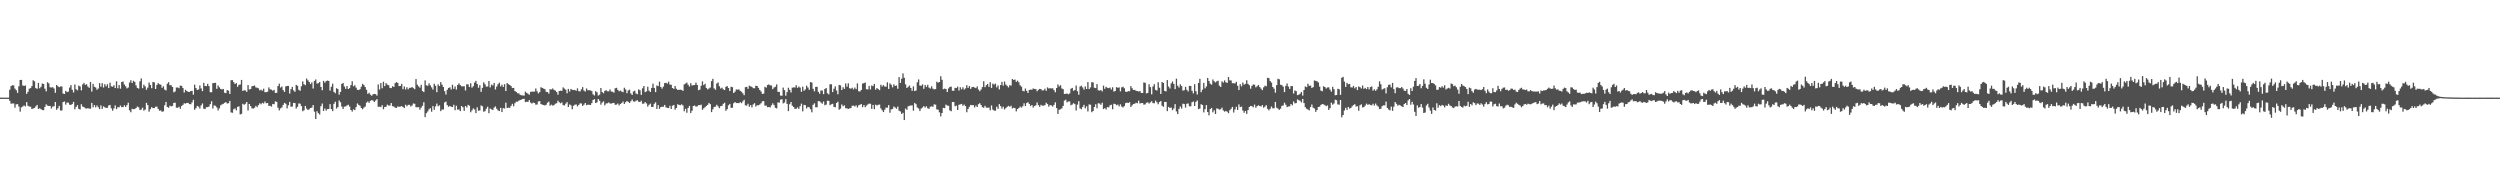 <svg xmlns="http://www.w3.org/2000/svg" width="1920" height="150"><path fill="#4f4f4f" d="M0 74.977h1v1H0zM1 74.975h1v1H1zM2 74.986h1v1H2zM3 74.984h1v1H3zM4 74.984h1v1H4zM5 74.986h1v1H5zM6 74.966h1v1H6zM7 68.905h1v8.494H7zM8 66.167h1v13.511H8zM9 65.421h1v14.015H9zM10 65.648h1v13.815H10zM11 68.051h1v14.612H11zM12 69.26h1v10.856H12zM13 71.333h1v8.647H13zM14 66.229h1v15.585H14zM15 61.434h1v24.346H15zM16 61.363h1v21.121H16zM17 65.662h1v16.079H17zM18 65.975h1v15.029H18zM19 65.634h1v16.072H19zM20 72.102h1v6.345H20zM21 70.525h1v10.714H21zM22 68.118h1v13.685H22zM23 67.701h1v14.28H23zM24 66.129h1v17.567H24zM25 61.624h1v21.71H25zM26 62.466h1v20.373H26zM27 67.683h1v14.019H27zM28 68.186h1v12.419H28zM29 63.716h1v19.956H29zM30 67.795h1v15.386H30zM31 66.676h1v17.132H31zM32 64.142h1v20.394H32zM33 64.499h1v20.135H33zM34 68.102h1v14.04H34zM35 70.161h1v10.034H35zM36 63.178h1v17.924H36zM37 64.048h1v17.377H37zM38 67.039h1v14.33H38zM39 67.218h1v16.132H39zM40 66.955h1v14.903H40zM41 67.946h1v13.658H41zM42 71.283h1v7.061H42zM43 65.254h1v19.064H43zM44 66.245h1v16.926H44zM45 66.966h1v14.324H45zM46 66.383h1v18.469H46zM47 66.415h1v18.489H47zM48 71.851h1v6.528H48zM49 72.192h1v5.724H49zM50 69.768h1v10.584H50zM51 70.754h1v7.99H51zM52 70.37h1v8.492H52zM53 67.213h1v13.191H53zM54 65.332h1v15.248H54zM55 68.974h1v10.861H55zM56 71.013h1v7.224H56zM57 64.851h1v19.103H57zM58 68.518h1v13.55H58zM59 69.37h1v11.428H59zM60 65.742h1v17.844H60zM61 66.394h1v17.723H61zM62 69.351h1v10.748H62zM63 64.865h1v16.992H63zM64 63.647h1v18.556H64zM65 65.195h1v18.011H65zM66 64.657h1v18.714H66zM67 66.444h1v16.649H67zM68 67.426h1v15.956H68zM69 62.991h1v20.531H69zM70 70.283h1v8.775H70zM71 64.407h1v18.048H71zM72 66.632h1v14.047H72zM73 67.156h1v15.306H73zM74 68.909h1v12.065H74zM75 67.939h1v14.447H75zM76 63.847h1v19.984H76zM77 66.632h1v14.33H77zM78 63.89h1v19.783H78zM79 67.252h1v14.456H79zM80 64.675h1v17.764H80zM81 66.321h1v16.569H81zM82 64.716h1v18.098H82zM83 67.637h1v13.438H83zM84 63.487h1v17.098H84zM85 66.316h1v16.899H85zM86 66.623h1v18.398H86zM87 65.46h1v17.855H87zM88 67.653h1v13.301H88zM89 62.471h1v21.35H89zM90 67.852h1v14.55H90zM91 65.346h1v17.024H91zM92 68.076h1v12.98H92zM93 62.981h1v19.284H93zM94 62.615h1v19.657H94zM95 64.865h1v16.033H95zM96 66.273h1v15.866H96zM97 67.907h1v12.856H97zM98 67.202h1v11.696H98zM99 63.403h1v21.316H99zM100 61.642h1v24.58H100zM101 63.73h1v19.835H101zM102 62.073h1v21.831H102zM103 62.888h1v20.865H103zM104 65.572h1v17.391H104zM105 67.552h1v14.28H105zM106 68.042h1v14.406H106zM107 62.466h1v22.044H107zM108 60.214h1v23.852H108zM109 67.726h1v14.946H109zM110 65.048h1v19.904H110zM111 66.36h1v17.803H111zM112 68.893h1v10.096H112zM113 67.31h1v13.413H113zM114 63.309h1v22.447H114zM115 65.22h1v18.627H115zM116 67.712h1v14.573H116zM117 62.936h1v20.087H117zM118 63.313h1v19.65H118zM119 68.372h1v13.614H119zM120 65.231h1v16.64H120zM121 63.858h1v19.783H121zM122 64.712h1v20.318H122zM123 65.014h1v19.824H123zM124 67.431h1v18.444H124zM125 66.252h1v19.242H125zM126 68.825h1v12.005H126zM127 69.413h1v8.846H127zM128 64.238h1v17.871H128zM129 63.139h1v19.588H129zM130 65.369h1v15.825H130zM131 65.52h1v16.187H131zM132 66.811h1v14.493H132zM133 70.933h1v8.08H133zM134 70.228h1v8.647H134zM135 67.22h1v15.48H135zM136 67.188h1v15.596H136zM137 67.715h1v14.248H137zM138 65.719h1v17.794H138zM139 65.943h1v15.502H139zM140 67.609h1v12.932H140zM141 71.054h1v8.238H141zM142 68.962h1v10.579H142zM143 69.878h1v9.222H143zM144 70.537h1v8.466H144zM145 70.621h1v9.295H145zM146 69.949h1v10.117H146zM147 69.784h1v8.876H147zM148 72.718h1v3.919H148zM149 65.018h1v19.3H149zM150 67.641h1v15.404H150zM151 69.051h1v12.312H151zM152 68.687h1v13.198H152zM153 65.646h1v17.704H153zM154 67.87h1v13.092H154zM155 69.978h1v9.492H155zM156 63.595h1v19.869H156zM157 66.071h1v17.755H157zM158 66.14h1v16.242H158zM159 64.407h1v17.876H159zM160 66.138h1v15.743H160zM161 70.811h1v9.151H161zM162 70.86h1v6.901H162zM163 63.851h1v19.485H163zM164 63.76h1v17.212H164zM165 63.611h1v17.652H165zM166 68.218h1v14.244H166zM167 65.641h1v19.22H167zM168 67.056h1v16.118H168zM169 68.25h1v12.662H169zM170 68.69h1v11.495H170zM171 68.282h1v11.428H171zM172 71.235h1v7.771H172zM173 71.507h1v6.883H173zM174 69.159h1v10.378H174zM175 69.669h1v9.563H175zM176 72.15h1v5.303H176zM177 61.581h1v24.722H177zM178 61.535h1v25.109H178zM179 63.078h1v20.856H179zM180 64.487h1v18.771H180zM181 63.858h1v20.863H181zM182 66.639h1v15.427H182zM183 65.19h1v16.477H183zM184 64.874h1v23.017H184zM185 61.384h1v26.084H185zM186 69.814h1v9.902H186zM187 69.264h1v11.234H187zM188 69.459h1v10.282H188zM189 70.548h1v7.789H189zM190 65.355h1v19.469H190zM191 68.699h1v11.151H191zM192 68.383h1v13.069H192zM193 66.245h1v16.97H193zM194 66.021h1v17.404H194zM195 65.689h1v17.066H195zM196 67.11h1v14.184H196zM197 67.394h1v14.875H197zM198 67.831h1v12.898H198zM199 69.45h1v9.847H199zM200 68.843h1v11.261H200zM201 69.676h1v9.274H201zM202 68.122h1v11.371H202zM203 70.821h1v7.137H203zM204 70.736h1v8.59H204zM205 70.448h1v8.672H205zM206 67.108h1v14.179H206zM207 68.63h1v12.618H207zM208 68.871h1v12.996H208zM209 69.688h1v10.121H209zM210 69.015h1v11.057H210zM211 71.395h1v6.434H211zM212 71.285h1v6.963H212zM213 66.124h1v16.615H213zM214 64.277h1v20.531H214zM215 67.218h1v16.052H215zM216 66.444h1v16.059H216zM217 69.234h1v11.35H217zM218 70.608h1v8.4H218zM219 66.378h1v13.312H219zM220 66.005h1v17.258H220zM221 65.948h1v14.91H221zM222 71.816h1v6.42H222zM223 68.497h1v13.541H223zM224 66.763h1v14.987H224zM225 69.45h1v9.57H225zM226 70.521h1v8.611H226zM227 65.174h1v18.162H227zM228 65.881h1v16.166H228zM229 68.948h1v10.492H229zM230 69.717h1v9.92H230zM231 66.229h1v15.228H231zM232 62.51h1v22.93H232zM233 64.643h1v20.032H233zM234 65.421h1v15.99H234zM235 60.31h1v23.12H235zM236 61.711h1v22.804H236zM237 62.91h1v21.023H237zM238 64.552h1v18.395H238zM239 63.226h1v19.4H239zM240 68.005h1v12.685H240zM241 62.169h1v23.596H241zM242 61.038h1v30.336H242zM243 64.181h1v21.289H243zM244 63.902h1v23.03H244zM245 62.988h1v24.928H245zM246 66.749h1v14.832H246zM247 69.294h1v10.229H247zM248 62.105h1v23.099H248zM249 63.528h1v19.766H249zM250 62.29h1v22.662H250zM251 61.835h1v21.957H251zM252 62.164h1v21.506H252zM253 69.592h1v10.385H253zM254 66.634h1v17.125H254zM255 64.275h1v21.087H255zM256 70.569h1v9.169H256zM257 71.56h1v6.558H257zM258 67.735h1v15.594H258zM259 68.415h1v13.843H259zM260 72.723h1v4.424H260zM261 70.619h1v7.906H261zM262 64.462h1v17.333H262zM263 63.689h1v19.97H263zM264 66.394h1v15.521H264zM265 68.214h1v13.525H265zM266 66.092h1v14.912H266zM267 68.372h1v12.087H267zM268 67.678h1v14.191H268zM269 65.405h1v19.091H269zM270 62.414h1v23.273H270zM271 66.238h1v17.752H271zM272 65.481h1v19.114H272zM273 67.314h1v14.983H273zM274 68.953h1v10.504H274zM275 69.15h1v11.38H275zM276 68.486h1v12.699H276zM277 66.579h1v16.381H277zM278 64.373h1v19.554H278zM279 65.373h1v17.279H279zM280 66.863h1v14.955H280zM281 68.946h1v9.895H281zM282 72.107h1v5.802H282zM283 71.207h1v7.819H283zM284 72.704h1v4.754H284zM285 73.528h1v3.307H285zM286 72.377h1v4.862H286zM287 72.118h1v6.235H287zM288 72.327h1v4.903H288zM289 73.409h1v2.747H289zM290 64.845h1v17.18H290zM291 68.752h1v13.193H291zM292 63.789h1v18.494H292zM293 67.813h1v13.003H293zM294 62.762h1v21.144H294zM295 66.129h1v16.049H295zM296 63.853h1v18.135H296zM297 65.007h1v15.356H297zM298 65.44h1v15.628H298zM299 67.49h1v13.587H299zM300 67.71h1v11.465H300zM301 66.218h1v15.335H301zM302 66.769h1v15.104H302zM303 63.821h1v18.846H303zM304 63.075h1v19.826H304zM305 63.641h1v18.123H305zM306 66.133h1v15.896H306zM307 66.005h1v15.841H307zM308 64.428h1v17.054H308zM309 68.511h1v13.669H309zM310 66.403h1v16.583H310zM311 68.719h1v11.712H311zM312 67.035h1v14.559H312zM313 68.596h1v11.955H313zM314 67.408h1v13.058H314zM315 67.413h1v14.404H315zM316 66.783h1v14.216H316zM317 67.685h1v11.785H317zM318 68.525h1v11.181H318zM319 60.748h1v21.559H319zM320 65.041h1v17.327H320zM321 66.293h1v15.992H321zM322 67.268h1v17.018H322zM323 65.137h1v17.517H323zM324 69.896h1v11.371H324zM325 70.773h1v7.768H325zM326 61.727h1v28.217H326zM327 65.522h1v21.401H327zM328 65.92h1v19.684H328zM329 63.986h1v19.998H329zM330 65.515h1v17.604H330zM331 67.051h1v18.782H331zM332 68.827h1v12.621H332zM333 64.291h1v20.059H333zM334 65.858h1v15.866H334zM335 70.743h1v8.812H335zM336 64.803h1v16.793H336zM337 66.096h1v14.813H337zM338 63.062h1v22.266H338zM339 65.007h1v19.089H339zM340 66.813h1v17.288H340zM341 70.024h1v8.679H341zM342 72.585h1v5.42H342zM343 68.96h1v11.82H343zM344 67.554h1v14.479H344zM345 67.076h1v14.301H345zM346 68.699h1v13.268H346zM347 65.055h1v17.148H347zM348 68.234h1v12.227H348zM349 66.405h1v18.226H349zM350 68.82h1v12.39H350zM351 65.222h1v19.018H351zM352 63.977h1v20.112H352zM353 65.387h1v19.95H353zM354 66.229h1v15.205H354zM355 66.369h1v16.011H355zM356 66.177h1v18.993H356zM357 69.459h1v11.987H357zM358 64.774h1v17.766H358zM359 64.792h1v15.738H359zM360 66.877h1v14.296H360zM361 63.936h1v22.287H361zM362 67.31h1v17.441H362zM363 66.177h1v17.054H363zM364 63.448h1v20.616H364zM365 62.125h1v24.775H365zM366 64.467h1v17.977H366zM367 67.378h1v17.668H367zM368 65.44h1v19.382H368zM369 70.544h1v10.396H369zM370 67.467h1v14.186H370zM371 63.24h1v22.527H371zM372 64.698h1v20.714H372zM373 66.541h1v16.949H373zM374 66.392h1v15.594H374zM375 62.231h1v24.72H375zM376 67.12h1v16.228H376zM377 64.982h1v18.981H377zM378 65.618h1v18.929H378zM379 63.682h1v18.933H379zM380 68.713h1v13.019H380zM381 66.52h1v17.034H381zM382 64.735h1v20.055H382zM383 63.476h1v21.831H383zM384 66.332h1v16.503H384zM385 65.018h1v21.048H385zM386 66.751h1v16.29H386zM387 64.668h1v18.682H387zM388 69.868h1v8.956H388zM389 63.789h1v19.224H389zM390 64.657h1v17.99H390zM391 65.231h1v17.64H391zM392 66.078h1v15.253H392zM393 67.621h1v12.094H393zM394 67.474h1v14.198H394zM395 69.923h1v9.325H395zM396 70.619h1v7.436H396zM397 71.64h1v6.489H397zM398 71.729h1v5.566H398zM399 72.791h1v4.049H399zM400 73.219h1v3.257H400zM401 73.212h1v2.799H401zM402 73.478h1v2.362H402zM403 70.395h1v8.041H403zM404 71.317h1v6.823H404zM405 71.981h1v6.304H405zM406 72.743h1v4.125H406zM407 70.612h1v8.201H407zM408 70.37h1v9.174H408zM409 70.367h1v8.416H409zM410 70.335h1v8.757H410zM411 67.932h1v12.463H411zM412 70.095h1v10.213H412zM413 71.734h1v6.173H413zM414 70.75h1v6.926H414zM415 66.966h1v12.95H415zM416 67.554h1v12.84H416zM417 68.04h1v12.657H417zM418 68.53h1v12.449H418zM419 70.482h1v9.952H419zM420 70.713h1v8.21H420zM421 71.869h1v6.219H421zM422 68.513h1v12.703H422zM423 68.706h1v11.701H423zM424 67.962h1v13.165H424zM425 68.994h1v11.746H425zM426 69.571h1v10.103H426zM427 70.706h1v8.588H427zM428 72.713h1v4.63H428zM429 69.903h1v8.654H429zM430 69.608h1v9.769H430zM431 69.772h1v8.899H431zM432 67.106h1v13.619H432zM433 68.031h1v12.962H433zM434 68.939h1v10.666H434zM435 71.608h1v6.832H435zM436 68.278h1v13.919H436zM437 70.308h1v9.945H437zM438 68.285h1v12.648H438zM439 68.992h1v14.907H439zM440 69.157h1v12.108H440zM441 69.067h1v11.364H441zM442 69.754h1v10.403H442zM443 67.815h1v13.923H443zM444 70.001h1v10.588H444zM445 70.244h1v9.178H445zM446 68.596h1v10.867H446zM447 66.936h1v14.445H447zM448 69.587h1v10.794H448zM449 70.285h1v8.819H449zM450 67.953h1v12.861H450zM451 69.31h1v11.064H451zM452 69.253h1v11.209H452zM453 69.411h1v11.218H453zM454 69.992h1v9.231H454zM455 72.423h1v4.353H455zM456 73.341h1v2.781H456zM457 70.058h1v9.043H457zM458 70.889h1v7.688H458zM459 73.386h1v2.662H459zM460 72.755h1v4.617H460zM461 67.568h1v12.82H461zM462 70.686h1v8.043H462zM463 71.608h1v6.203H463zM464 69.761h1v11.165H464zM465 69.262h1v10.238H465zM466 70.088h1v9.226H466zM467 70.15h1v8.544H467zM468 68.665h1v10.806H468zM469 70.322h1v9.226H469zM470 70.475h1v8.691H470zM471 71.159h1v7.86H471zM472 67.765h1v12.703H472zM473 67.429h1v12.893H473zM474 69.028h1v10.501H474zM475 70.107h1v10.879H475zM476 69.598h1v10.243H476zM477 70.322h1v8.844H477zM478 70.832h1v7.148H478zM479 67.397h1v12.447H479zM480 68.701h1v9.828H480zM481 71.558h1v6.031H481zM482 69.509h1v8.741H482zM483 68.889h1v10.24H483zM484 71.798h1v5.951H484zM485 72.924h1v3.44H485zM486 70.26h1v7.631H486zM487 69.621h1v8.487H487zM488 71.809h1v5.518H488zM489 72.361h1v4.642H489zM490 68.633h1v9.515H490zM491 69.319h1v9.048H491zM492 72.853h1v4.507H492zM493 67.861h1v11.82H493zM494 66.071h1v13.479H494zM495 70.773h1v7.594H495zM496 70.125h1v9.341H496zM497 66.589h1v15.262H497zM498 69.621h1v10.879H498zM499 70.638h1v9.004H499zM500 67.513h1v14.614H500zM501 64.245h1v17.846H501zM502 67.525h1v12.209H502zM503 70.745h1v7.855H503zM504 65.657h1v18.027H504zM505 66.154h1v14.585H505zM506 62.73h1v20.829H506zM507 66.82h1v15.429H507zM508 68.053h1v13.896H508zM509 66.531h1v15.459H509zM510 63.819h1v16.775H510zM511 63.581h1v18.798H511zM512 64.208h1v18.704H512zM513 62.714h1v20.295H513zM514 64.909h1v16.345H514zM515 65.119h1v18.595H515zM516 67.605h1v13.584H516zM517 68.225h1v12.38H517zM518 66.039h1v18.206H518zM519 68.134h1v14.784H519zM520 69.054h1v11.025H520zM521 68.992h1v11.522H521zM522 68.864h1v11.939H522zM523 69.074h1v11.073H523zM524 69.788h1v11.188H524zM525 64.794h1v20.673H525zM526 64.151h1v19.471H526zM527 63.398h1v23.184H527zM528 65.053h1v17.908H528zM529 66.47h1v14.859H529zM530 63.92h1v22.918H530zM531 65.625h1v19.432H531zM532 65.41h1v16.01H532zM533 65.266h1v15.807H533zM534 63.416h1v18.512H534zM535 65.215h1v16.455H535zM536 69.278h1v11.405H536zM537 68.818h1v11.998H537zM538 65.842h1v14.541H538zM539 62.533h1v21.815H539zM540 65.394h1v17.787H540zM541 64.293h1v18.089H541zM542 67.548h1v13.786H542zM543 68.639h1v11.881H543zM544 67.955h1v11.105H544zM545 67.202h1v12.785H545zM546 62.29h1v23.825H546zM547 60.498h1v23.422H547zM548 67.905h1v14.271H548zM549 68.941h1v12.934H549zM550 64.178h1v16.267H550zM551 63.327h1v18.311H551zM552 66.202h1v16.908H552zM553 67.996h1v13.589H553zM554 67.351h1v13.964H554zM555 68.591h1v11.133H555zM556 69.189h1v9.718H556zM557 66.678h1v18.434H557zM558 66.17h1v17.642H558zM559 67.57h1v13.333H559zM560 69.871h1v9.943H560zM561 66.637h1v16.23H561zM562 66.969h1v15.754H562zM563 71.418h1v7.894H563zM564 70.395h1v7.929H564zM565 68.637h1v10.565H565zM566 68.864h1v10.231H566zM567 68.63h1v10.618H567zM568 69.804h1v8.622H568zM569 70.477h1v8.759H569zM570 71.661h1v6.205H570zM571 73.112h1v3.518H571zM572 66.907h1v13.969H572zM573 66.664h1v14.459H573zM574 68.2h1v11.458H574zM575 65.794h1v16.175H575zM576 66.305h1v14.411H576zM577 66.76h1v15.685H577zM578 67.733h1v12.438H578zM579 67.804h1v11.433H579zM580 65.856h1v15.96H580zM581 66.03h1v14.77H581zM582 67.493h1v13.424H582zM583 69.044h1v11.225H583zM584 70.244h1v9.084H584zM585 72.123h1v5.676H585zM586 71.88h1v5.763H586zM587 66.669h1v14.498H587zM588 67.284h1v13.832H588zM589 65.286h1v17.114H589zM590 64.822h1v17.343H590zM591 65.584h1v16.889H591zM592 65.641h1v15.278H592zM593 68.475h1v10.904H593zM594 67.165h1v13.548H594zM595 66.589h1v16.214H595zM596 64.806h1v18.444H596zM597 70.5h1v8.139H597zM598 70.585h1v8.247H598zM599 73.347h1v3.195H599zM600 73.558h1v2.605H600zM601 67.257h1v12.163H601zM602 69.216h1v9.528H602zM603 73.487h1v2.717H603zM604 70.766h1v9.02H604zM605 67.394h1v17.945H605zM606 69.033h1v11.037H606zM607 71.038h1v7.295H607zM608 67.312h1v13.891H608zM609 67.129h1v15.01H609zM610 67.197h1v16.381H610zM611 65.446h1v18.13H611zM612 67.486h1v15.001H612zM613 66.454h1v17.146H613zM614 67.259h1v14.314H614zM615 70.514h1v9.121H615zM616 66.554h1v18.929H616zM617 69.674h1v10.854H617zM618 68.653h1v12.156H618zM619 65.804h1v17.464H619zM620 67.243h1v14.85H620zM621 68.992h1v13.426H621zM622 63.036h1v20.904H622zM623 63.373h1v22.893H623zM624 68.223h1v12.257H624zM625 70.12h1v9.219H625zM626 66.703h1v15.699H626zM627 66.639h1v15.745H627zM628 70.505h1v7.141H628zM629 71.915h1v5.878H629zM630 69.468h1v9.281H630zM631 69.505h1v10.167H631zM632 72.318h1v5.683H632zM633 68.342h1v12.513H633zM634 67.603h1v12.726H634zM635 71.61h1v5.736H635zM636 72.514h1v4.944H636zM637 64.709h1v16.063H637zM638 64.719h1v15.374H638zM639 70.727h1v8.984H639zM640 68.15h1v13.919H640zM641 66.36h1v16.088H641zM642 69.521h1v9.599H642zM643 72.4h1v5.738H643zM644 65.234h1v18.975H644zM645 65.563h1v17.869H645zM646 69.122h1v11.126H646zM647 66.975h1v14.626H647zM648 68.271h1v12.646H648zM649 64.101h1v18.997H649zM650 66.579h1v16.626H650zM651 64.023h1v19.664H651zM652 67.749h1v15.468H652zM653 68.156h1v14.816H653zM654 67.362h1v13.877H654zM655 68.637h1v12.447H655zM656 67.248h1v14.571H656zM657 68.456h1v12.451H657zM658 64.039h1v18.508H658zM659 70.07h1v10.822H659zM660 70.26h1v10.185H660zM661 69.074h1v10.854H661zM662 64.183h1v18.162H662zM663 63.831h1v16.825H663zM664 63.387h1v18.954H664zM665 68.511h1v12.568H665zM666 68.651h1v11.591H666zM667 65.968h1v13.577H667zM668 68.729h1v10.986H668zM669 65.632h1v17.993H669zM670 66.188h1v14.408H670zM671 64.478h1v19.366H671zM672 68.857h1v11.508H672zM673 67.639h1v13.431H673zM674 68.41h1v12.085H674zM675 69.228h1v11.055H675zM676 65.085h1v18.157H676zM677 66.41h1v18.256H677zM678 65.366h1v20.703H678zM679 66.442h1v17.766H679zM680 66.541h1v16.1H680zM681 63.215h1v19.457H681zM682 68.285h1v12.435H682zM683 63.979h1v22.612H683zM684 65.14h1v18.888H684zM685 67.06h1v16.58H685zM686 64.748h1v17.056H686zM687 66.012h1v16.548H687zM688 65.646h1v17.876H688zM689 68.17h1v13.685H689zM690 59.184h1v25.791H690zM691 63.675h1v21.929H691zM692 60.459h1v27.105H692zM693 56.369h1v30.236H693zM694 59.77h1v32.449H694zM695 64.771h1v18.631H695zM696 67.559h1v16.761H696zM697 66.68h1v14.983H697zM698 65.666h1v15.578H698zM699 67.57h1v13.449H699zM700 69.74h1v11.222H700zM701 66.373h1v18.643H701zM702 69.939h1v9.13H702zM703 69.477h1v10.524H703zM704 63.16h1v19.366H704zM705 61.05h1v22.314H705zM706 65.666h1v19.613H706zM707 65.909h1v17.51H707zM708 64.819h1v17.755H708zM709 68.193h1v13.314H709zM710 65.208h1v17.391H710zM711 66.728h1v14.903H711zM712 65.142h1v18H712zM713 67.291h1v16.301H713zM714 68.003h1v13.944H714zM715 66.296h1v15.356H715zM716 68.106h1v13.937H716zM717 68.651h1v11.501H717zM718 68.392h1v11.989H718zM719 62.739h1v21.295H719zM720 63.469h1v20.769H720zM721 62.968h1v23.321H721zM722 58.546h1v30.867H722zM723 61.297h1v25.484H723zM724 68.484h1v14.335H724zM725 68.026h1v15.086H725zM726 68.406h1v11.927H726zM727 70.667h1v10.433H727zM728 67.928h1v13.328H728zM729 66.765h1v18.061H729zM730 66.522h1v18.924H730zM731 69.61h1v8.72H731zM732 69.743h1v8.661H732zM733 67.435h1v14.189H733zM734 67.657h1v13.516H734zM735 66.495h1v18H735zM736 69.53h1v10.966H736zM737 67.017h1v13.094H737zM738 68.598h1v11.149H738zM739 67.023h1v14.23H739zM740 68.745h1v11.568H740zM741 67.912h1v13.612H741zM742 65.453h1v20.762H742zM743 67.463h1v16.235H743zM744 66.094h1v15.924H744zM745 68.271h1v12.319H745zM746 66.939h1v13.848H746zM747 66.694h1v14.054H747zM748 67.202h1v15.342H748zM749 67.683h1v13.41H749zM750 66.369h1v15.788H750zM751 68.77h1v11.195H751zM752 70.038h1v9.219H752zM753 68.708h1v11.959H753zM754 66.875h1v15.431H754zM755 62.391h1v20.389H755zM756 66.989h1v14.278H756zM757 65.437h1v17.198H757zM758 64.451h1v18.295H758zM759 66.733h1v15.926H759zM760 63.13h1v21.627H760zM761 67.52h1v13.477H761zM762 64.224h1v19.963H762zM763 64.954h1v19.982H763zM764 64.213h1v20.847H764zM765 67.072h1v14.857H765zM766 65.565h1v18.004H766zM767 68.678h1v11.289H767zM768 65.348h1v16.18H768zM769 62.872h1v20.531H769zM770 65.721h1v16.23H770zM771 62.597h1v21.49H771zM772 64.927h1v18.137H772zM773 65.877h1v16.214H773zM774 67.11h1v14.209H774zM775 65.408h1v16.612H775zM776 65.744h1v15.461H776zM777 60.674h1v22.634H777zM778 61.366h1v21.38H778zM779 61.084h1v21.987H779zM780 62.851h1v22.699H780zM781 61.938h1v21.817H781zM782 63.224h1v19.769H782zM783 65.52h1v16.363H783zM784 66.547h1v16.102H784zM785 69.729h1v11.852H785zM786 70.125h1v9.21H786zM787 67.992h1v13.452H787zM788 69.711h1v9.474H788zM789 71.363h1v7.13H789zM790 69.09h1v10.721H790zM791 68.754h1v12.765H791zM792 68.953h1v11.712H792zM793 67.953h1v14.672H793zM794 68.312h1v13.133H794zM795 68.472h1v12.454H795zM796 70.084h1v8.597H796zM797 68.987h1v11.751H797zM798 68.234h1v13.852H798zM799 68.459h1v12.007H799zM800 69.489h1v11.712H800zM801 69.315h1v11.808H801zM802 68.081h1v12.669H802zM803 69.731h1v9.162H803zM804 67.133h1v12.772H804zM805 67.96h1v13.976H805zM806 67.724h1v12.948H806zM807 67.95h1v13.04H807zM808 67.795h1v14.07H808zM809 69.246h1v11.293H809zM810 70.837h1v7.775H810zM811 67.591h1v15.388H811zM812 64.865h1v22.644H812zM813 66.399h1v17.938H813zM814 65.444h1v18.464H814zM815 67.962h1v15.248H815zM816 68.525h1v12.829H816zM817 72.189h1v5.09H817zM818 72.063h1v4.514H818zM819 71.796h1v6.853H819zM820 72.382h1v5.55H820zM821 71.738h1v6.205H821zM822 68.097h1v12.747H822zM823 67.502h1v12.783H823zM824 69.672h1v9.597H824zM825 69.15h1v10.803H825zM826 65.694h1v19.165H826zM827 70.026h1v10.362H827zM828 72.748h1v4.981H828zM829 66.442h1v16.814H829zM830 65.813h1v18.05H830zM831 67.106h1v15.008H831zM832 68.829h1v11.717H832zM833 66.357h1v16.821H833zM834 68.34h1v13.339H834zM835 63.004h1v22.596H835zM836 68.427h1v11.756H836zM837 67.113h1v13.346H837zM838 63.112h1v23.042H838zM839 63.3h1v21.925H839zM840 67.362h1v14.809H840zM841 67.635h1v12.46H841zM842 64.611h1v18.531H842zM843 69.347h1v9.97H843zM844 69.573h1v9.945H844zM845 69.115h1v11.35H845zM846 70.184h1v8.73H846zM847 65.751h1v18.032H847zM848 68.223h1v14.834H848zM849 66.678h1v17.391H849zM850 67.438h1v14.772H850zM851 67.669h1v14.795H851zM852 67.22h1v13.692H852zM853 68.701h1v11.714H853zM854 67.023h1v16.899H854zM855 70.358h1v9.327H855zM856 69.896h1v10.03H856zM857 66.939h1v13.87H857zM858 67.422h1v12.923H858zM859 67.12h1v14.575H859zM860 70.15h1v9.998H860zM861 67.072h1v14.786H861zM862 66.598h1v15.946H862zM863 67.797h1v13.699H863zM864 70.418h1v8.787H864zM865 70.548h1v8.247H865zM866 70.01h1v9.094H866zM867 70.026h1v8.457H867zM868 66.138h1v16.008H868zM869 67.783h1v13.108H869zM870 69.106h1v10.716H870zM871 69.008h1v10.659H871zM872 69.711h1v9.174H872zM873 69.923h1v9.4H873zM874 70.285h1v7.045H874zM875 69.868h1v9.654H875zM876 71.397h1v7.812H876zM877 71.436h1v7.663H877zM878 63.338h1v17.029H878zM879 63.613h1v16.548H879zM880 71.732h1v7.189H880zM881 71.365h1v7.269H881zM882 64.693h1v14.861H882zM883 66.914h1v11.721H883zM884 72.439h1v5.294H884zM885 66.394h1v12.799H885zM886 64.671h1v14.662H886zM887 68.994h1v8.244H887zM888 69.543h1v8.975H888zM889 63.158h1v16.94H889zM890 67.387h1v10.98H890zM891 72.146h1v5.434H891zM892 62.977h1v18.224H892zM893 63.68h1v18.338H893zM894 69.848h1v8.439H894zM895 70.193h1v8.112H895zM896 61.489h1v23.848H896zM897 66.456h1v15.637H897zM898 67.941h1v14.96H898zM899 64.025h1v18.572H899zM900 62.581h1v22.065H900zM901 64.471h1v18.846H901zM902 68.381h1v11.577H902zM903 60.425h1v25.145H903zM904 65.826h1v21.756H904zM905 67.204h1v16.402H905zM906 64.751h1v17.02H906zM907 66.163h1v17.201H907zM908 69.589h1v10.016H908zM909 69.248h1v10.657H909zM910 66.657h1v15.983H910zM911 68.93h1v10.776H911zM912 70.235h1v9.178H912zM913 66.01h1v15.656H913zM914 66.021h1v15.569H914zM915 69.749h1v8.805H915zM916 71.713h1v6.258H916zM917 64.68h1v16.72H917zM918 70.042h1v8.189H918zM919 72.553h1v4.605H919zM920 63.762h1v20.073H920zM921 60.498h1v22.834H921zM922 70.784h1v9.236H922zM923 68.855h1v11.783H923zM924 63.638h1v22.671H924zM925 67.847h1v15.988H925zM926 66.412h1v14.305H926zM927 59.839h1v26.159H927zM928 62.206h1v26.379H928zM929 64.281h1v19.474H929zM930 65.018h1v17.883H930zM931 61.013h1v25.273H931zM932 62.421h1v22.3H932zM933 63.352h1v24.216H933zM934 62.455h1v20.815H934zM935 61.997h1v21.547H935zM936 65.774h1v18.412H936zM937 66.811h1v17.105H937zM938 62.455h1v20.236H938zM939 63.444h1v21.398H939zM940 61.743h1v24.028H940zM941 63.201h1v21.991H941zM942 63.673h1v22.161H942zM943 59.134h1v27.805H943zM944 61.713h1v22.934H944zM945 61.814h1v21.703H945zM946 63.881h1v18.26H946zM947 63.872h1v22.566H947zM948 64.101h1v19.956H948zM949 62.817h1v19.217H949zM950 65.842h1v18.661H950zM951 69.168h1v11.012H951zM952 64.675h1v17.626H952zM953 66.325h1v15.564H953zM954 63.38h1v21.458H954zM955 65.034h1v21.566H955zM956 64.407h1v20.778H956zM957 61.658h1v25.788H957zM958 64.435h1v20.16H958zM959 65.472h1v16.651H959zM960 68.099h1v13.271H960zM961 65.925h1v15.58H961zM962 64.861h1v17.519H962zM963 65.071h1v15.285H963zM964 67.069h1v15.669H964zM965 66.183h1v15.31H965zM966 65.227h1v15.64H966zM967 66.891h1v14.536H967zM968 68.024h1v13.786H968zM969 69.223h1v11.479H969zM970 67.083h1v15.647H970zM971 65.79h1v16.084H971zM972 66.266h1v14.52H972zM973 59.766h1v23.793H973zM974 59.997h1v24.813H974zM975 62.247h1v21.314H975zM976 63.448h1v18.389H976zM977 66.749h1v16.406H977zM978 68.09h1v15.068H978zM979 71.155h1v7.125H979zM980 65.392h1v17.274H980zM981 60.468h1v22.966H981zM982 60.933h1v23.426H982zM983 65.094h1v18.37H983zM984 65.428h1v15.853H984zM985 66.577h1v14.452H985zM986 70.752h1v8.148H986zM987 65.948h1v14.509H987zM988 64.117h1v18.171H988zM989 66.442h1v15.335H989zM990 68.317h1v13.339H990zM991 66.096h1v13.761H991zM992 66.138h1v14.768H992zM993 71.848h1v6.061H993zM994 69.468h1v9.938H994zM995 70.033h1v9.133H995zM996 73.071h1v3.275H996zM997 72.702h1v4.319H997zM998 71.931h1v5.507H998zM999 70.596h1v8.107H999zM1000 73.405h1v2.591H1000zM1001 69.106h1v10.062H1001zM1002 66.403h1v15.946H1002zM1003 66.93h1v16.599H1003zM1004 64.327h1v19.783H1004zM1005 65.92h1v18.849H1005zM1006 65.678h1v16.525H1006zM1007 67.548h1v12.753H1007zM1008 66.923h1v15.784H1008zM1009 61.8h1v21.57H1009zM1010 62.123h1v23.781H1010zM1011 62.405h1v22.094H1011zM1012 63.354h1v18.826H1012zM1013 66.513h1v15.383H1013zM1014 69.601h1v10.991H1014zM1015 70.042h1v9.854H1015zM1016 66.259h1v13.905H1016zM1017 66.813h1v13.944H1017zM1018 68.019h1v13.518H1018zM1019 67.172h1v13.77H1019zM1020 67.065h1v17.425H1020zM1021 68.818h1v14.207H1021zM1022 70.411h1v8.43H1022zM1023 66.682h1v13.717H1023zM1024 68.488h1v11.048H1024zM1025 73.148h1v3.447H1025zM1026 72.977h1v4.022H1026zM1027 68.2h1v11.964H1027zM1028 68.571h1v11.856H1028zM1029 72.839h1v3.964H1029zM1030 59.727h1v30.391H1030zM1031 59.022h1v29.288H1031zM1032 62.677h1v22.177H1032zM1033 66.776h1v16.015H1033zM1034 63.657h1v20.783H1034zM1035 64.696h1v17.423H1035zM1036 64.444h1v18.954H1036zM1037 67.012h1v15.869H1037zM1038 67.248h1v14.427H1038zM1039 65.991h1v14.646H1039zM1040 67.818h1v12.19H1040zM1041 66.822h1v14.981H1041zM1042 69.161h1v12.424H1042zM1043 66.424h1v18.606H1043zM1044 66.978h1v13.873H1044zM1045 67.944h1v12.181H1045zM1046 65.678h1v16.832H1046zM1047 68.214h1v14.008H1047zM1048 67.497h1v13.58H1048zM1049 68.456h1v11.158H1049zM1050 66.833h1v13.717H1050zM1051 68.637h1v11.382H1051zM1052 66.859h1v13.722H1052zM1053 66.332h1v14.637H1053zM1054 69.596h1v10.059H1054zM1055 68.628h1v12.449H1055zM1056 69.722h1v9.81H1056zM1057 68.584h1v12.417H1057zM1058 66.65h1v15.216H1058zM1059 62.482h1v21.305H1059zM1060 64.721h1v18.798H1060zM1061 68.818h1v12.726H1061zM1062 68.159h1v12.721H1062zM1063 67.738h1v13.188H1063zM1064 71.709h1v6.324H1064zM1065 66.987h1v15.896H1065zM1066 65.144h1v18.965H1066zM1067 64.977h1v19.739H1067zM1068 67.133h1v14.729H1068zM1069 63.675h1v21.481H1069zM1070 68.47h1v13.429H1070zM1071 71.56h1v6.837H1071zM1072 67.163h1v12.541H1072zM1073 67.026h1v14.143H1073zM1074 67.685h1v12.808H1074zM1075 67.676h1v13.378H1075zM1076 66.875h1v14.729H1076zM1077 67.976h1v14.25H1077zM1078 69.649h1v10.222H1078zM1079 69.827h1v9.252H1079zM1080 68.346h1v12.36H1080zM1081 72.031h1v5.061H1081zM1082 72.979h1v3.056H1082zM1083 67.749h1v12.673H1083zM1084 69.882h1v8.302H1084zM1085 66.543h1v13.696H1085zM1086 62.155h1v23.722H1086zM1087 60.017h1v29.082H1087zM1088 66.069h1v14.871H1088zM1089 65.854h1v16.905H1089zM1090 64.531h1v17.613H1090zM1091 67.763h1v12.145H1091zM1092 65.929h1v16.711H1092zM1093 60.926h1v25.846H1093zM1094 64.256h1v22.181H1094zM1095 67.367h1v13.639H1095zM1096 68.344h1v11.371H1096zM1097 64.874h1v17.686H1097zM1098 61.16h1v23.772H1098zM1099 63.753h1v23.722H1099zM1100 63.799h1v18.753H1100zM1101 64.417h1v19.993H1101zM1102 65.582h1v19.336H1102zM1103 68.978h1v10.32H1103zM1104 68.866h1v13.864H1104zM1105 66.845h1v13.886H1105zM1106 67.392h1v14.191H1106zM1107 66.234h1v14.34H1107zM1108 67.262h1v13.843H1108zM1109 65.483h1v16.995H1109zM1110 68.701h1v12.275H1110zM1111 67.973h1v13.406H1111zM1112 67.424h1v12.277H1112zM1113 67.996h1v12.978H1113zM1114 64.101h1v17.345H1114zM1115 64.634h1v17.89H1115zM1116 66.206h1v16.77H1116zM1117 65.765h1v16.127H1117zM1118 67.001h1v14.617H1118zM1119 68.804h1v13.017H1119zM1120 71.983h1v5.603H1120zM1121 66.669h1v14.708H1121zM1122 64.52h1v17.636H1122zM1123 65.691h1v16.951H1123zM1124 66.197h1v14.971H1124zM1125 66.868h1v14.852H1125zM1126 68.328h1v12.891H1126zM1127 72.276h1v5.896H1127zM1128 67.291h1v14.77H1128zM1129 67.813h1v12.071H1129zM1130 70.015h1v10.87H1130zM1131 71.228h1v7.308H1131zM1132 68.747h1v10.451H1132zM1133 68.273h1v12.467H1133zM1134 68.811h1v10.629H1134zM1135 68.909h1v10.698H1135zM1136 68.859h1v11.737H1136zM1137 69.218h1v10.11H1137zM1138 68.523h1v11.751H1138zM1139 66.827h1v15.102H1139zM1140 69.672h1v10.227H1140zM1141 71.569h1v6.931H1141zM1142 68.726h1v11.417H1142zM1143 70.351h1v9.508H1143zM1144 71.528h1v6.484H1144zM1145 71.553h1v6.548H1145zM1146 67.712h1v14.047H1146zM1147 70.647h1v9.451H1147zM1148 70.784h1v8.881H1148zM1149 69.431h1v12.078H1149zM1150 65.907h1v15.935H1150zM1151 68.351h1v11.172H1151zM1152 70.111h1v11.49H1152zM1153 68.262h1v13.296H1153zM1154 67.348h1v15.898H1154zM1155 67.163h1v15.537H1155zM1156 69.136h1v12.01H1156zM1157 68.795h1v11.627H1157zM1158 69.704h1v11.154H1158zM1159 69.189h1v12.978H1159zM1160 67.989h1v13.967H1160zM1161 68.161h1v14.326H1161zM1162 69.056h1v13.811H1162zM1163 68.816h1v11.348H1163zM1164 70.374h1v8.549H1164zM1165 70.658h1v9.078H1165zM1166 69.074h1v11.483H1166zM1167 67.987h1v13.108H1167zM1168 67.394h1v15.047H1168zM1169 68.729h1v12.747H1169zM1170 68.717h1v11.513H1170zM1171 69.189h1v10.641H1171zM1172 68.733h1v11.728H1172zM1173 70.155h1v9.444H1173zM1174 70.123h1v9.854H1174zM1175 69.244h1v10.861H1175zM1176 70.004h1v9.739H1176zM1177 70.23h1v8.846H1177zM1178 70.301h1v8.464H1178zM1179 70.356h1v8.013H1179zM1180 70.372h1v9.627H1180zM1181 70.143h1v9.393H1181zM1182 71.835h1v5.791H1182zM1183 69.463h1v10.689H1183zM1184 69.944h1v9.567H1184zM1185 69.438h1v9.991H1185zM1186 69.376h1v11.353H1186zM1187 69.09h1v11.621H1187zM1188 68.221h1v14.179H1188zM1189 67.303h1v13.82H1189zM1190 67.962h1v15.47H1190zM1191 68.234h1v13.761H1191zM1192 68.122h1v12.287H1192zM1193 65.701h1v18.913H1193zM1194 67.831h1v14.122H1194zM1195 68.866h1v12.55H1195zM1196 68.623h1v12.138H1196zM1197 69.612h1v9.78H1197zM1198 69.772h1v10.563H1198zM1199 70.276h1v9.238H1199zM1200 68.25h1v12.918H1200zM1201 67.28h1v14.33H1201zM1202 67.69h1v14.516H1202zM1203 70.118h1v10.169H1203zM1204 70.99h1v7.631H1204zM1205 71.983h1v5.91H1205zM1206 67.023h1v13.925H1206zM1207 67.213h1v14.935H1207zM1208 68.397h1v11.717H1208zM1209 69.074h1v11.209H1209zM1210 68.848h1v11.316H1210zM1211 71.13h1v7.709H1211zM1212 71.251h1v7.469H1212zM1213 71.141h1v7.432H1213zM1214 72.224h1v5.859H1214zM1215 72.063h1v5.885H1215zM1216 72.095h1v5.617H1216zM1217 71.754h1v6.18H1217zM1218 71.233h1v7.503H1218zM1219 71.4h1v6.022H1219zM1220 70.91h1v9.139H1220zM1221 71.37h1v7.26H1221zM1222 71.656h1v6.608H1222zM1223 67.348h1v14.839H1223zM1224 68.713h1v11.593H1224zM1225 71.86h1v6.223H1225zM1226 66.909h1v12.424H1226zM1227 63.661h1v18.212H1227zM1228 62.858h1v23.145H1228zM1229 65.35h1v18.137H1229zM1230 66.422h1v16.894H1230zM1231 69.065h1v10.973H1231zM1232 71.885h1v6.363H1232zM1233 68.74h1v11.783H1233zM1234 68.065h1v15.361H1234zM1235 70.841h1v8.457H1235zM1236 72.205h1v5.271H1236zM1237 67.003h1v15.754H1237zM1238 65.179h1v17.214H1238zM1239 64.38h1v17.361H1239zM1240 66.806h1v15.221H1240zM1241 65.618h1v15.907H1241zM1242 70.276h1v11.479H1242zM1243 69.873h1v9.677H1243zM1244 71.056h1v7.947H1244zM1245 69.64h1v8.995H1245zM1246 68.848h1v10.034H1246zM1247 67.607h1v14.408H1247zM1248 69.514h1v10.529H1248zM1249 69.104h1v10.755H1249zM1250 69.781h1v8.858H1250zM1251 70.09h1v8.146H1251zM1252 71.981h1v5.143H1252zM1253 72.885h1v3.468H1253zM1254 72.231h1v5.612H1254zM1255 72.221h1v5.443H1255zM1256 72.404h1v5.28H1256zM1257 71.322h1v7.194H1257zM1258 70.919h1v7.345H1258zM1259 71.983h1v5.617H1259zM1260 71.416h1v7.249H1260zM1261 70.692h1v8.185H1261zM1262 71.642h1v6.651H1262zM1263 71.69h1v6.951H1263zM1264 69.109h1v9.959H1264zM1265 71.12h1v7.53H1265zM1266 72.8h1v3.932H1266zM1267 72.322h1v5.061H1267zM1268 72.091h1v5.578H1268zM1269 73.016h1v3.987H1269zM1270 73.089h1v3.928H1270zM1271 70.814h1v7.539H1271zM1272 71.464h1v6.512H1272zM1273 71.667h1v5.667H1273zM1274 71.935h1v5.413H1274zM1275 71.988h1v5.257H1275zM1276 71.832h1v5.805H1276zM1277 71.212h1v6.869H1277zM1278 69.919h1v9.725H1278zM1279 72.48h1v5.468H1279zM1280 73.705h1v2.586H1280zM1281 71.127h1v6.78H1281zM1282 72.109h1v4.843H1282zM1283 71.484h1v5.505H1283zM1284 71.347h1v6.608H1284zM1285 69.91h1v8.759H1285zM1286 70.752h1v7.267H1286zM1287 71.528h1v6.255H1287zM1288 69.74h1v8.977H1288zM1289 71.171h1v7.301H1289zM1290 69.617h1v10.272H1290zM1291 69.248h1v11.291H1291zM1292 72.432h1v4.523H1292zM1293 73.183h1v3.449H1293zM1294 71.375h1v5.887H1294zM1295 70.944h1v6.45H1295zM1296 71.789h1v4.958H1296zM1297 70.548h1v8.222H1297zM1298 69.521h1v9.904H1298zM1299 69.342h1v9.995H1299zM1300 69.866h1v9.183H1300zM1301 69.967h1v9.966H1301zM1302 70.834h1v8.391H1302zM1303 69.868h1v9.957H1303zM1304 69.415h1v10.304H1304zM1305 71.674h1v6.393H1305zM1306 73.485h1v2.843H1306zM1307 73.81h1v2.195H1307zM1308 71.159h1v7.15H1308zM1309 71.951h1v6.226H1309zM1310 72.292h1v4.303H1310zM1311 70.129h1v10.375H1311zM1312 69.054h1v11.389H1312zM1313 69.713h1v10.536H1313zM1314 68.768h1v11.948H1314zM1315 68.564h1v12.84H1315zM1316 70.088h1v9.306H1316zM1317 71.102h1v7.755H1317zM1318 69.811h1v9.904H1318zM1319 71.928h1v5.791H1319zM1320 72.894h1v3.999H1320zM1321 68.655h1v10.46H1321zM1322 70.818h1v8.219H1322zM1323 72.256h1v5.063H1323zM1324 70.136h1v9.11H1324zM1325 70.12h1v10.176H1325zM1326 70.004h1v8.357H1326zM1327 70.997h1v7.494H1327zM1328 67.477h1v13.699H1328zM1329 70.523h1v9.08H1329zM1330 69.637h1v11.094H1330zM1331 68.152h1v13.845H1331zM1332 65.357h1v18.192H1332zM1333 67.33h1v15.372H1333zM1334 66.721h1v15.431H1334zM1335 68.822h1v12.348H1335zM1336 67.584h1v13.612H1336zM1337 70.706h1v8.235H1337zM1338 68.053h1v12.037H1338zM1339 66.346h1v14.113H1339zM1340 67.397h1v13.754H1340zM1341 65.188h1v17.542H1341zM1342 67.538h1v13.351H1342zM1343 67.358h1v15.127H1343zM1344 67.706h1v14.674H1344zM1345 64.851h1v17.459H1345zM1346 67.687h1v13.973H1346zM1347 70.182h1v9.444H1347zM1348 67.671h1v13.902H1348zM1349 67.376h1v14.374H1349zM1350 70.102h1v9.59H1350zM1351 68.685h1v11.566H1351zM1352 67.763h1v12.357H1352zM1353 72.64h1v4.01H1353zM1354 72.819h1v3.74H1354zM1355 66.84h1v15.729H1355zM1356 68.717h1v10.902H1356zM1357 69.77h1v8.073H1357zM1358 69.635h1v11.27H1358zM1359 68.207h1v14.344H1359zM1360 67.857h1v14.058H1360zM1361 69.106h1v10.929H1361zM1362 69.326h1v11.344H1362zM1363 70.125h1v8.627H1363zM1364 71.949h1v6.672H1364zM1365 69.001h1v12.628H1365zM1366 68.25h1v14.141H1366zM1367 68.6h1v11.929H1367zM1368 69.8h1v10.43H1368zM1369 69.832h1v10.256H1369zM1370 70.432h1v8.844H1370zM1371 71.532h1v8.16H1371zM1372 67.522h1v14.374H1372zM1373 68.134h1v13.353H1373zM1374 69.035h1v11.325H1374zM1375 65.975h1v15.436H1375zM1376 66.728h1v16.011H1376zM1377 65.021h1v18.721H1377zM1378 64.719h1v17.393H1378zM1379 62.553h1v19.702H1379zM1380 61.892h1v19.844H1380zM1381 68.9h1v11.311H1381zM1382 68.294h1v11.952H1382zM1383 64.925h1v15.798H1383zM1384 65.84h1v15.64H1384zM1385 67.232h1v13.321H1385zM1386 58.923h1v26.677H1386zM1387 62.405h1v21.577H1387zM1388 63.673h1v19.487H1388zM1389 64.648h1v19.087H1389zM1390 66.117h1v16.368H1390zM1391 63.819h1v20.886H1391zM1392 65.923h1v17.301H1392zM1393 62.137h1v22.962H1393zM1394 67.873h1v13.96H1394zM1395 67.623h1v14.406H1395zM1396 63.604h1v17.72H1396zM1397 67.083h1v14.379H1397zM1398 64.46h1v18.164H1398zM1399 64.314h1v19.103H1399zM1400 63.219h1v21.68H1400zM1401 62.306h1v21.369H1401zM1402 66.264h1v15.942H1402zM1403 65.881h1v18.819H1403zM1404 62.615h1v21.543H1404zM1405 62.041h1v20.655H1405zM1406 60.546h1v26.917H1406zM1407 66.66h1v15.271H1407zM1408 66.696h1v16.489H1408zM1409 63.789h1v20.501H1409zM1410 62.206h1v19.874H1410zM1411 64.714h1v18.418H1411zM1412 67.49h1v15.74H1412zM1413 62.608h1v23.202H1413zM1414 62.725h1v22.612H1414zM1415 65.746h1v17.333H1415zM1416 66.685h1v17.507H1416zM1417 65.829h1v16.711H1417zM1418 66.827h1v14.401H1418zM1419 66.412h1v15.498H1419zM1420 63.206h1v25.01H1420zM1421 62.595h1v23.843H1421zM1422 65.213h1v18.471H1422zM1423 67.25h1v14.363H1423zM1424 66.801h1v15.257H1424zM1425 68.12h1v11.227H1425zM1426 68.534h1v10.433H1426zM1427 68.69h1v12.577H1427zM1428 68.614h1v11.877H1428zM1429 70.418h1v8.791H1429zM1430 70.239h1v9.322H1430zM1431 68.884h1v10.233H1431zM1432 69.752h1v10.11H1432zM1433 69.424h1v11.531H1433zM1434 69.399h1v11.206H1434zM1435 70.413h1v8.24H1435zM1436 69.987h1v9.943H1436zM1437 67.944h1v11.95H1437zM1438 69.074h1v12.055H1438zM1439 66.648h1v14.749H1439zM1440 68.651h1v11.897H1440zM1441 69.653h1v10.714H1441zM1442 69.695h1v9.442H1442zM1443 68.738h1v10.549H1443zM1444 68.337h1v13.04H1444zM1445 69.514h1v11.119H1445zM1446 68.877h1v12.374H1446zM1447 67.268h1v14.607H1447zM1448 68.994h1v12.069H1448zM1449 67.825h1v13.577H1449zM1450 70.125h1v8.721H1450zM1451 70.361h1v8.528H1451zM1452 70.743h1v8.501H1452zM1453 70.974h1v8.544H1453zM1454 70.473h1v8.949H1454zM1455 69.539h1v9.32H1455zM1456 68.404h1v11.902H1456zM1457 69.715h1v10.247H1457zM1458 69.269h1v10.881H1458zM1459 67.458h1v13.349H1459zM1460 66.82h1v16.738H1460zM1461 64.707h1v20.282H1461zM1462 64.748h1v21.099H1462zM1463 65.506h1v16.569H1463zM1464 66.289h1v16.146H1464zM1465 65.417h1v16.789H1465zM1466 67.161h1v14.745H1466zM1467 69.814h1v10.625H1467zM1468 69.061h1v10.684H1468zM1469 68.903h1v10.403H1469zM1470 69.136h1v11.998H1470zM1471 68.099h1v13.218H1471zM1472 67.797h1v14.488H1472zM1473 68.717h1v12.518H1473zM1474 69.482h1v9.647H1474zM1475 69.997h1v10.474H1475zM1476 69.77h1v10.133H1476zM1477 68.392h1v12.811H1477zM1478 68.17h1v12.511H1478zM1479 67.417h1v12.621H1479zM1480 68.738h1v13.877H1480zM1481 69.122h1v11.151H1481zM1482 70.949h1v8.51H1482zM1483 70.896h1v7.274H1483zM1484 68.69h1v12.019H1484zM1485 70.411h1v9.078H1485zM1486 71.613h1v7.075H1486zM1487 69.493h1v13.307H1487zM1488 68.534h1v12.737H1488zM1489 68.939h1v14.003H1489zM1490 67.859h1v14.239H1490zM1491 67.385h1v15.253H1491zM1492 66.277h1v15.992H1492zM1493 66.694h1v15.718H1493zM1494 66.492h1v15.177H1494zM1495 66.92h1v13.619H1495zM1496 69.104h1v10.078H1496zM1497 65.208h1v19.16H1497zM1498 65.055h1v19.698H1498zM1499 67.525h1v15.782H1499zM1500 65.868h1v17.015H1500zM1501 65.858h1v18.716H1501zM1502 67.653h1v13.195H1502zM1503 70.773h1v8.421H1503zM1504 65.607h1v16.178H1504zM1505 66.73h1v13.797H1505zM1506 70.811h1v8.21H1506zM1507 69.473h1v10.446H1507zM1508 68.397h1v12.211H1508zM1509 70.649h1v9.112H1509zM1510 70.887h1v8.274H1510zM1511 66.586h1v16.361H1511zM1512 69.5h1v10.366H1512zM1513 70.349h1v9.453H1513zM1514 70.015h1v9.146H1514zM1515 71.159h1v6.59H1515zM1516 72.148h1v5.086H1516zM1517 71.976h1v4.969H1517zM1518 72.235h1v4.981H1518zM1519 72.43h1v4.539H1519zM1520 68.559h1v11.334H1520zM1521 64.497h1v16.887H1521zM1522 63.332h1v18.769H1522zM1523 62.876h1v20.055H1523zM1524 63.599h1v19.068H1524zM1525 64.41h1v18.556H1525zM1526 71.663h1v7.212H1526zM1527 72.125h1v5.276H1527zM1528 67.944h1v12.969H1528zM1529 65.817h1v16.276H1529zM1530 68.221h1v12.222H1530zM1531 68.262h1v11.685H1531zM1532 69.461h1v9.739H1532zM1533 69.834h1v8.441H1533zM1534 72.414h1v4.475H1534zM1535 71.734h1v6.377H1535zM1536 72.565h1v4.66H1536zM1537 72.684h1v4.349H1537zM1538 61.56h1v20.121H1538zM1539 61.963h1v19.867H1539zM1540 71.196h1v7.029H1540zM1541 67.383h1v12.254H1541zM1542 66.634h1v13.973H1542zM1543 70.216h1v8.466H1543zM1544 71.805h1v5.66H1544zM1545 66.412h1v14.223H1545zM1546 67.776h1v12.058H1546zM1547 71.34h1v6.947H1547zM1548 67.841h1v12.094H1548zM1549 65.133h1v15.534H1549zM1550 63.265h1v16.94H1550zM1551 63.629h1v17.022H1551zM1552 66.55h1v14.504H1552zM1553 65.421h1v15.397H1553zM1554 70.564h1v9.361H1554zM1555 68.516h1v13.417H1555zM1556 67.401h1v15.406H1556zM1557 68.31h1v14.273H1557zM1558 67.369h1v15.846H1558zM1559 68.424h1v14.175H1559zM1560 69.839h1v12.859H1560zM1561 72.755h1v4.207H1561zM1562 72.771h1v3.593H1562zM1563 71.512h1v5.937H1563zM1564 72.336h1v4.891H1564zM1565 71.855h1v5.594H1565zM1566 66.092h1v12.74H1566zM1567 69.466h1v9.815H1567zM1568 69.305h1v9.034H1568zM1569 66.534h1v15.935H1569zM1570 67.136h1v16.184H1570zM1571 70.635h1v9.787H1571zM1572 71.283h1v8.711H1572zM1573 66.096h1v16.743H1573zM1574 68.662h1v12.767H1574zM1575 70.459h1v9.458H1575zM1576 65.039h1v16.525H1576zM1577 67.822h1v13.548H1577zM1578 67.687h1v14.047H1578zM1579 70.841h1v7.919H1579zM1580 67.298h1v13.756H1580zM1581 68.404h1v12.348H1581zM1582 68.156h1v13.674H1582zM1583 63.611h1v18.16H1583zM1584 68.108h1v12.708H1584zM1585 68.548h1v12.477H1585zM1586 70.397h1v8.46H1586zM1587 66.797h1v15.001H1587zM1588 68.23h1v11.405H1588zM1589 67.147h1v14.429H1589zM1590 65.991h1v18.167H1590zM1591 69.791h1v11.344H1591zM1592 68.818h1v10.968H1592zM1593 66.87h1v13.74H1593zM1594 63.373h1v17.97H1594zM1595 69.44h1v9.799H1595zM1596 69.006h1v10.057H1596zM1597 67.552h1v16.104H1597zM1598 70.383h1v8.748H1598zM1599 67.994h1v11.38H1599zM1600 62.48h1v18.679H1600zM1601 63.547h1v18.242H1601zM1602 67.577h1v13.964H1602zM1603 69.566h1v9.123H1603zM1604 65.826h1v15.615H1604zM1605 62.762h1v18.844H1605zM1606 63.368h1v16.569H1606zM1607 68.186h1v11.932H1607zM1608 68.053h1v11.939H1608zM1609 67.278h1v10.407H1609zM1610 64.883h1v16.306H1610zM1611 63.815h1v18.764H1611zM1612 63.869h1v17.056H1612zM1613 64.325h1v16.603H1613zM1614 63.029h1v19.235H1614zM1615 67.454h1v13.612H1615zM1616 70.187h1v9.659H1616zM1617 60.528h1v21.529H1617zM1618 62.295h1v21.126H1618zM1619 69.901h1v10.057H1619zM1620 67.744h1v15.159H1620zM1621 64.192h1v18.631H1621zM1622 66.012h1v15.839H1622zM1623 67.999h1v15.523H1623zM1624 66.747h1v20.483H1624zM1625 65.147h1v18.402H1625zM1626 63.119h1v19.094H1626zM1627 66.403h1v15.862H1627zM1628 60.013h1v25.56H1628zM1629 67.939h1v15.532H1629zM1630 66.444h1v15.445H1630zM1631 62.498h1v22.646H1631zM1632 63.499h1v21.975H1632zM1633 62.176h1v25.228H1633zM1634 66.492h1v15.518H1634zM1635 61.995h1v22.561H1635zM1636 59.04h1v27.18H1636zM1637 61.805h1v24.28H1637zM1638 62.956h1v22.93H1638zM1639 60.509h1v25.937H1639zM1640 63.963h1v19.199H1640zM1641 63.277h1v23.145H1641zM1642 61.079h1v26.743H1642zM1643 66.099h1v16.764H1643zM1644 66.692h1v17.073H1644zM1645 58.395h1v26.489H1645zM1646 63.167h1v20.307H1646zM1647 65.543h1v13.996H1647zM1648 59.978h1v24.758H1648zM1649 61.141h1v26.535H1649zM1650 63.373h1v17.633H1650zM1651 63.984h1v17.217H1651zM1652 60.677h1v25.949H1652zM1653 65.499h1v16.706H1653zM1654 64.835h1v17.752H1654zM1655 64.35h1v19.65H1655zM1656 64.309h1v21.485H1656zM1657 63.084h1v21.749H1657zM1658 68.005h1v15.019H1658zM1659 61.407h1v24.674H1659zM1660 67.078h1v15.095H1660zM1661 63.096h1v19.013H1661zM1662 60.912h1v25.937H1662zM1663 61.784h1v22.829H1663zM1664 65.618h1v17.219H1664zM1665 64.812h1v20.575H1665zM1666 59.104h1v29.284H1666zM1667 66.341h1v15.393H1667zM1668 66.357h1v14.612H1668zM1669 64.437h1v21.186H1669zM1670 63.441h1v20.442H1670zM1671 62.83h1v23.832H1671zM1672 63.803h1v20.16H1672zM1673 59.578h1v27.331H1673zM1674 63.588h1v21.014H1674zM1675 69.319h1v11.843H1675zM1676 64.314h1v17.439H1676zM1677 64.959h1v17.384H1677zM1678 65.44h1v17.434H1678zM1679 66h1v15.102H1679zM1680 67.905h1v12.209H1680zM1681 66.019h1v16.047H1681zM1682 69.125h1v11.769H1682zM1683 70.168h1v8.787H1683zM1684 69.85h1v9.242H1684zM1685 68.827h1v10.902H1685zM1686 67.353h1v13.671H1686zM1687 58.564h1v25.37H1687zM1688 64.311h1v18.73H1688zM1689 64.925h1v17.487H1689zM1690 65.037h1v19.27H1690zM1691 66.68h1v14.976H1691zM1692 69.532h1v9.396H1692zM1693 60.187h1v25.91H1693zM1694 61.823h1v26.542H1694zM1695 65.186h1v20.201H1695zM1696 67.005h1v16.567H1696zM1697 65.824h1v17.02H1697zM1698 68.992h1v10.76H1698zM1699 70.976h1v8.517H1699zM1700 69.047h1v11.314H1700zM1701 67.928h1v12.22H1701zM1702 66.57h1v14.958H1702zM1703 64.474h1v19.412H1703zM1704 66.09h1v17.723H1704zM1705 69.47h1v10.263H1705zM1706 71.317h1v7.691H1706zM1707 66.884h1v16.265H1707zM1708 69.601h1v11.563H1708zM1709 72.757h1v4.543H1709zM1710 67.889h1v14.408H1710zM1711 68.193h1v15.191H1711zM1712 71.748h1v5.999H1712zM1713 73.338h1v4.079H1713zM1714 60.564h1v22.769H1714zM1715 64.991h1v18.638H1715zM1716 67.484h1v15.846H1716zM1717 68.541h1v13.108H1717zM1718 66.222h1v17.347H1718zM1719 69.058h1v11.062H1719zM1720 70.182h1v8.375H1720zM1721 63.35h1v24.475H1721zM1722 60.542h1v26.493H1722zM1723 63.359h1v24.381H1723zM1724 63.883h1v21.449H1724zM1725 66.101h1v17.237H1725zM1726 70.102h1v9.153H1726zM1727 72.677h1v4.761H1727zM1728 66.682h1v15.168H1728zM1729 64.806h1v18.148H1729zM1730 63.661h1v18.688H1730zM1731 64.568h1v18.558H1731zM1732 62.077h1v21.327H1732zM1733 67.463h1v11.728H1733zM1734 70.505h1v8.35H1734zM1735 62.512h1v23.763H1735zM1736 66.909h1v15.731H1736zM1737 72.047h1v5.095H1737zM1738 64.73h1v20.769H1738zM1739 63.535h1v22.38H1739zM1740 71.276h1v7.343H1740zM1741 71.061h1v7.823H1741zM1742 65.568h1v19.444H1742zM1743 63.281h1v24.58H1743zM1744 60.363h1v30.133H1744zM1745 65.95h1v16.317H1745zM1746 64.764h1v17.958H1746zM1747 63.3h1v23.236H1747zM1748 69.855h1v9.657H1748zM1749 67.294h1v14.067H1749zM1750 63.535h1v21.524H1750zM1751 61.658h1v24.209H1751zM1752 66.167h1v14.612H1752zM1753 66.021h1v15.841H1753zM1754 64.629h1v18.109H1754zM1755 69.099h1v10.929H1755zM1756 62.613h1v26.052H1756zM1757 63.583h1v18.53H1757zM1758 64.396h1v17.638H1758zM1759 66.957h1v17.453H1759zM1760 68.12h1v14.617H1760zM1761 64.213h1v18.171H1761zM1762 63.419h1v22.314H1762zM1763 62.418h1v25.324H1763zM1764 65.309h1v19.277H1764zM1765 65.504h1v18.265H1765zM1766 63.68h1v20.481H1766zM1767 63.041h1v26.32H1767zM1768 61.402h1v28.137H1768zM1769 63.132h1v20.824H1769zM1770 63.904h1v20.471H1770zM1771 64.984h1v17.894H1771zM1772 65.355h1v17.853H1772zM1773 67.877h1v12.062H1773zM1774 65.769h1v16.159H1774zM1775 68.47h1v11.671H1775zM1776 65.073h1v21.639H1776zM1777 65.025h1v18.917H1777zM1778 65.971h1v18.476H1778zM1779 65.815h1v17.205H1779zM1780 66.472h1v17.201H1780zM1781 65.739h1v17.677H1781zM1782 66.518h1v16.349H1782zM1783 61.356h1v21.543H1783zM1784 66.218h1v16.015H1784zM1785 69.749h1v10.268H1785zM1786 66.65h1v15.653H1786zM1787 63.009h1v21.213H1787zM1788 66.154h1v17.043H1788zM1789 68.41h1v14.493H1789zM1790 62.746h1v19.618H1790zM1791 65.316h1v15.246H1791zM1792 70.393h1v8.402H1792zM1793 67.982h1v13.422H1793zM1794 65.767h1v16.276H1794zM1795 65.813h1v18.661H1795zM1796 65.701h1v16.83H1796zM1797 62.203h1v23.294H1797zM1798 66.346h1v16.097H1798zM1799 64.888h1v20.206H1799zM1800 61.814h1v19.732H1800zM1801 66.268h1v16.198H1801zM1802 65.348h1v18.869H1802zM1803 67.296h1v16.107H1803zM1804 63.487h1v19.659H1804zM1805 65.961h1v17.242H1805zM1806 64.394h1v20.874H1806zM1807 65.373h1v17.098H1807zM1808 63.869h1v18.53H1808zM1809 67.719h1v14.468H1809zM1810 66.625h1v19.046H1810zM1811 62.62h1v26.539H1811zM1812 66.181h1v15.768H1812zM1813 69.168h1v10.813H1813zM1814 63.68h1v22.479H1814zM1815 64.137h1v19.377H1815zM1816 65.3h1v17.246H1816zM1817 65h1v20.6H1817zM1818 63.46h1v20.794H1818zM1819 67.68h1v13.612H1819zM1820 68.314h1v12.847H1820zM1821 63.84h1v22.268H1821zM1822 63.629h1v22.58H1822zM1823 64.948h1v19H1823zM1824 68.665h1v12.699H1824zM1825 62.835h1v20.806H1825zM1826 64.746h1v19.842H1826zM1827 64.54h1v21.234H1827zM1828 67.641h1v15.088H1828zM1829 69.475h1v10.208H1829zM1830 68.568h1v11.133H1830zM1831 67.31h1v12.861H1831zM1832 64.114h1v21.318H1832zM1833 64.371h1v19.13H1833zM1834 62.716h1v24.543H1834zM1835 64.698h1v19.281H1835zM1836 65.84h1v18.782H1836zM1837 66.554h1v15.07H1837zM1838 67.053h1v14.028H1838zM1839 69.706h1v10.531H1839zM1840 72.45h1v4.981H1840zM1841 72.883h1v4.129H1841zM1842 69.958h1v10.847H1842zM1843 67.987h1v14.61H1843zM1844 66.481h1v16.052H1844zM1845 63.954h1v21.788H1845zM1846 64.039h1v19.618H1846zM1847 62.846h1v21.103H1847zM1848 64.895h1v19.851H1848zM1849 65.907h1v18.569H1849zM1850 65.451h1v18.359H1850zM1851 68.172h1v14.768H1851zM1852 67.387h1v14.106H1852zM1853 63.512h1v19.437H1853zM1854 66.309h1v15.406H1854zM1855 68.953h1v13.99H1855zM1856 68.115h1v13.545H1856zM1857 68.214h1v13.22H1857zM1858 68.17h1v12.179H1858zM1859 68.587h1v13.085H1859zM1860 68.676h1v12.325H1860zM1861 68.287h1v11.822H1861zM1862 69.509h1v9.918H1862zM1863 69.168h1v10.984H1863zM1864 68.898h1v11.538H1864zM1865 67.543h1v12.206H1865zM1866 69.825h1v10.652H1866zM1867 70.429h1v8.936H1867zM1868 71.667h1v6.873H1868zM1869 72.425h1v4.45H1869zM1870 72.72h1v3.786H1870zM1871 73.496h1v2.28H1871zM1872 73.899h1v1.785H1872zM1873 74.192h1v1.289H1873zM1874 74.352h1v1H1874zM1875 74.496h1v1H1875zM1876 74.565h1v1H1876zM1877 74.661h1v1H1877zM1878 74.7h1v1H1878zM1879 74.737h1v1H1879zM1880 74.773h1v1H1880zM1881 74.815h1v1H1881zM1882 74.824h1v1H1882zM1883 74.854h1v1H1883zM1884 74.872h1v1H1884zM1885 74.915h1v1H1885zM1886 74.922h1v1H1886zM1887 74.913h1v1H1887zM1888 74.92h1v1H1888zM1889 74.954h1v1H1889zM1890 74.968h1v1H1890zM1891 74.986h1v1H1891zM1892 74.993h1v1H1892zM1893 74.982h1v1H1893zM1894 74.982h1v1H1894zM1895 74.963h1v1H1895zM1896 74.966h1v1H1896zM1897 74.959h1v1H1897zM1898 74.986h1v1H1898zM1899 74.989h1v1H1899zM1900 74.968h1v1H1900zM1901 74.984h1v1H1901zM1902 74.984h1v1H1902zM1903 74.982h1v1H1903zM1904 74.975h1v1H1904zM1905 74.986h1v1H1905zM1906 74.977h1v1H1906zM1907 74.984h1v1H1907zM1908 74.998h1v1H1908zM1909 74.973h1v1H1909zM1910 74.968h1v1H1910zM1911 74.975h1v1H1911zM1912 74.966h1v1H1912zM1913 74.963h1v1H1913zM1914 74.982h1v1H1914zM1915 74.97h1v1H1915zM1916 74.993h1v1H1916zM1917 74.97h1v1H1917zM1918 74.963h1v1H1918zM1919 74.989h1v1H1919z"/></svg>